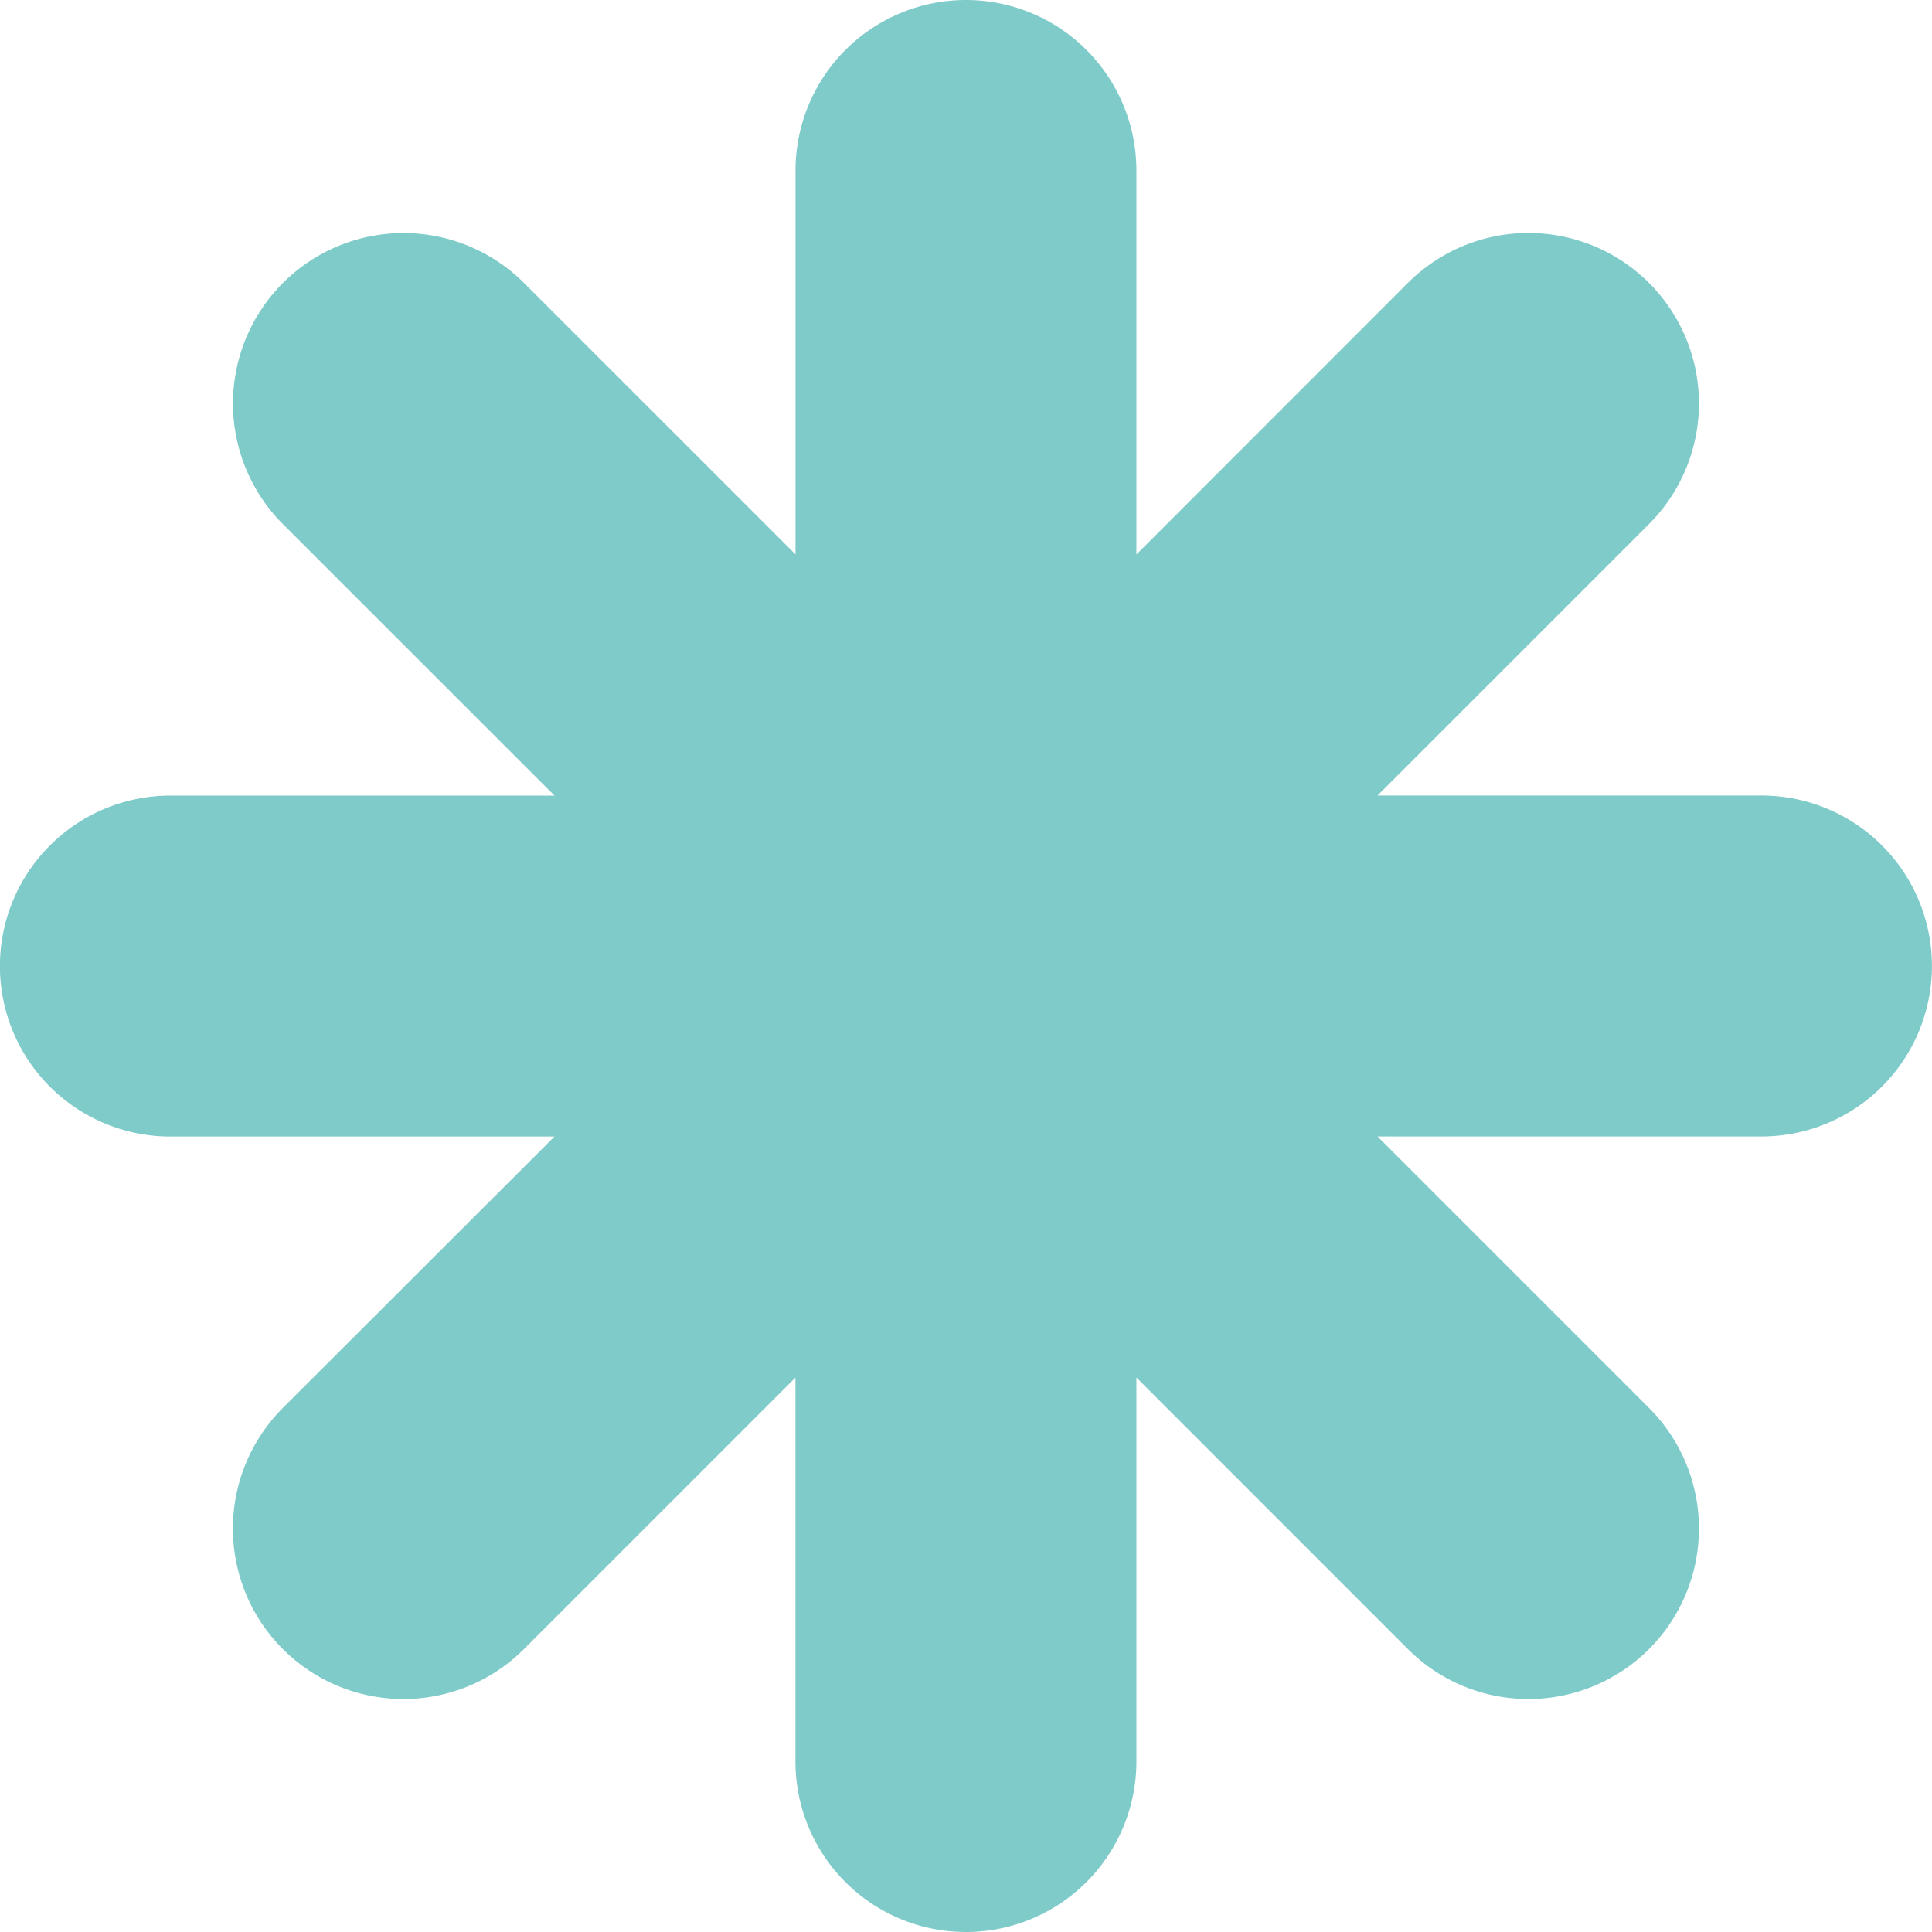 <svg xmlns="http://www.w3.org/2000/svg" width="25" height="25" fill="none"><path fill="#7FCBC9" fill-rule="evenodd" d="M12.5 0a2.206 2.206 0 0 0-2.206 2.206v4.968L6.781 3.662a2.206 2.206 0 1 0-3.12 3.12l3.514 3.513h-4.97a2.206 2.206 0 0 0 0 4.412h4.97L3.66 18.219a2.206 2.206 0 0 0 3.12 3.12l3.513-3.513v4.968a2.206 2.206 0 1 0 4.412 0v-4.969l3.513 3.514a2.206 2.206 0 0 0 3.12-3.12l-3.513-3.513h4.968a2.206 2.206 0 1 0 0-4.412h-4.968l3.513-3.513a2.206 2.206 0 0 0-3.12-3.12l-3.513 3.514v-4.97A2.206 2.206 0 0 0 12.5 0z" clip-rule="evenodd"/></svg>